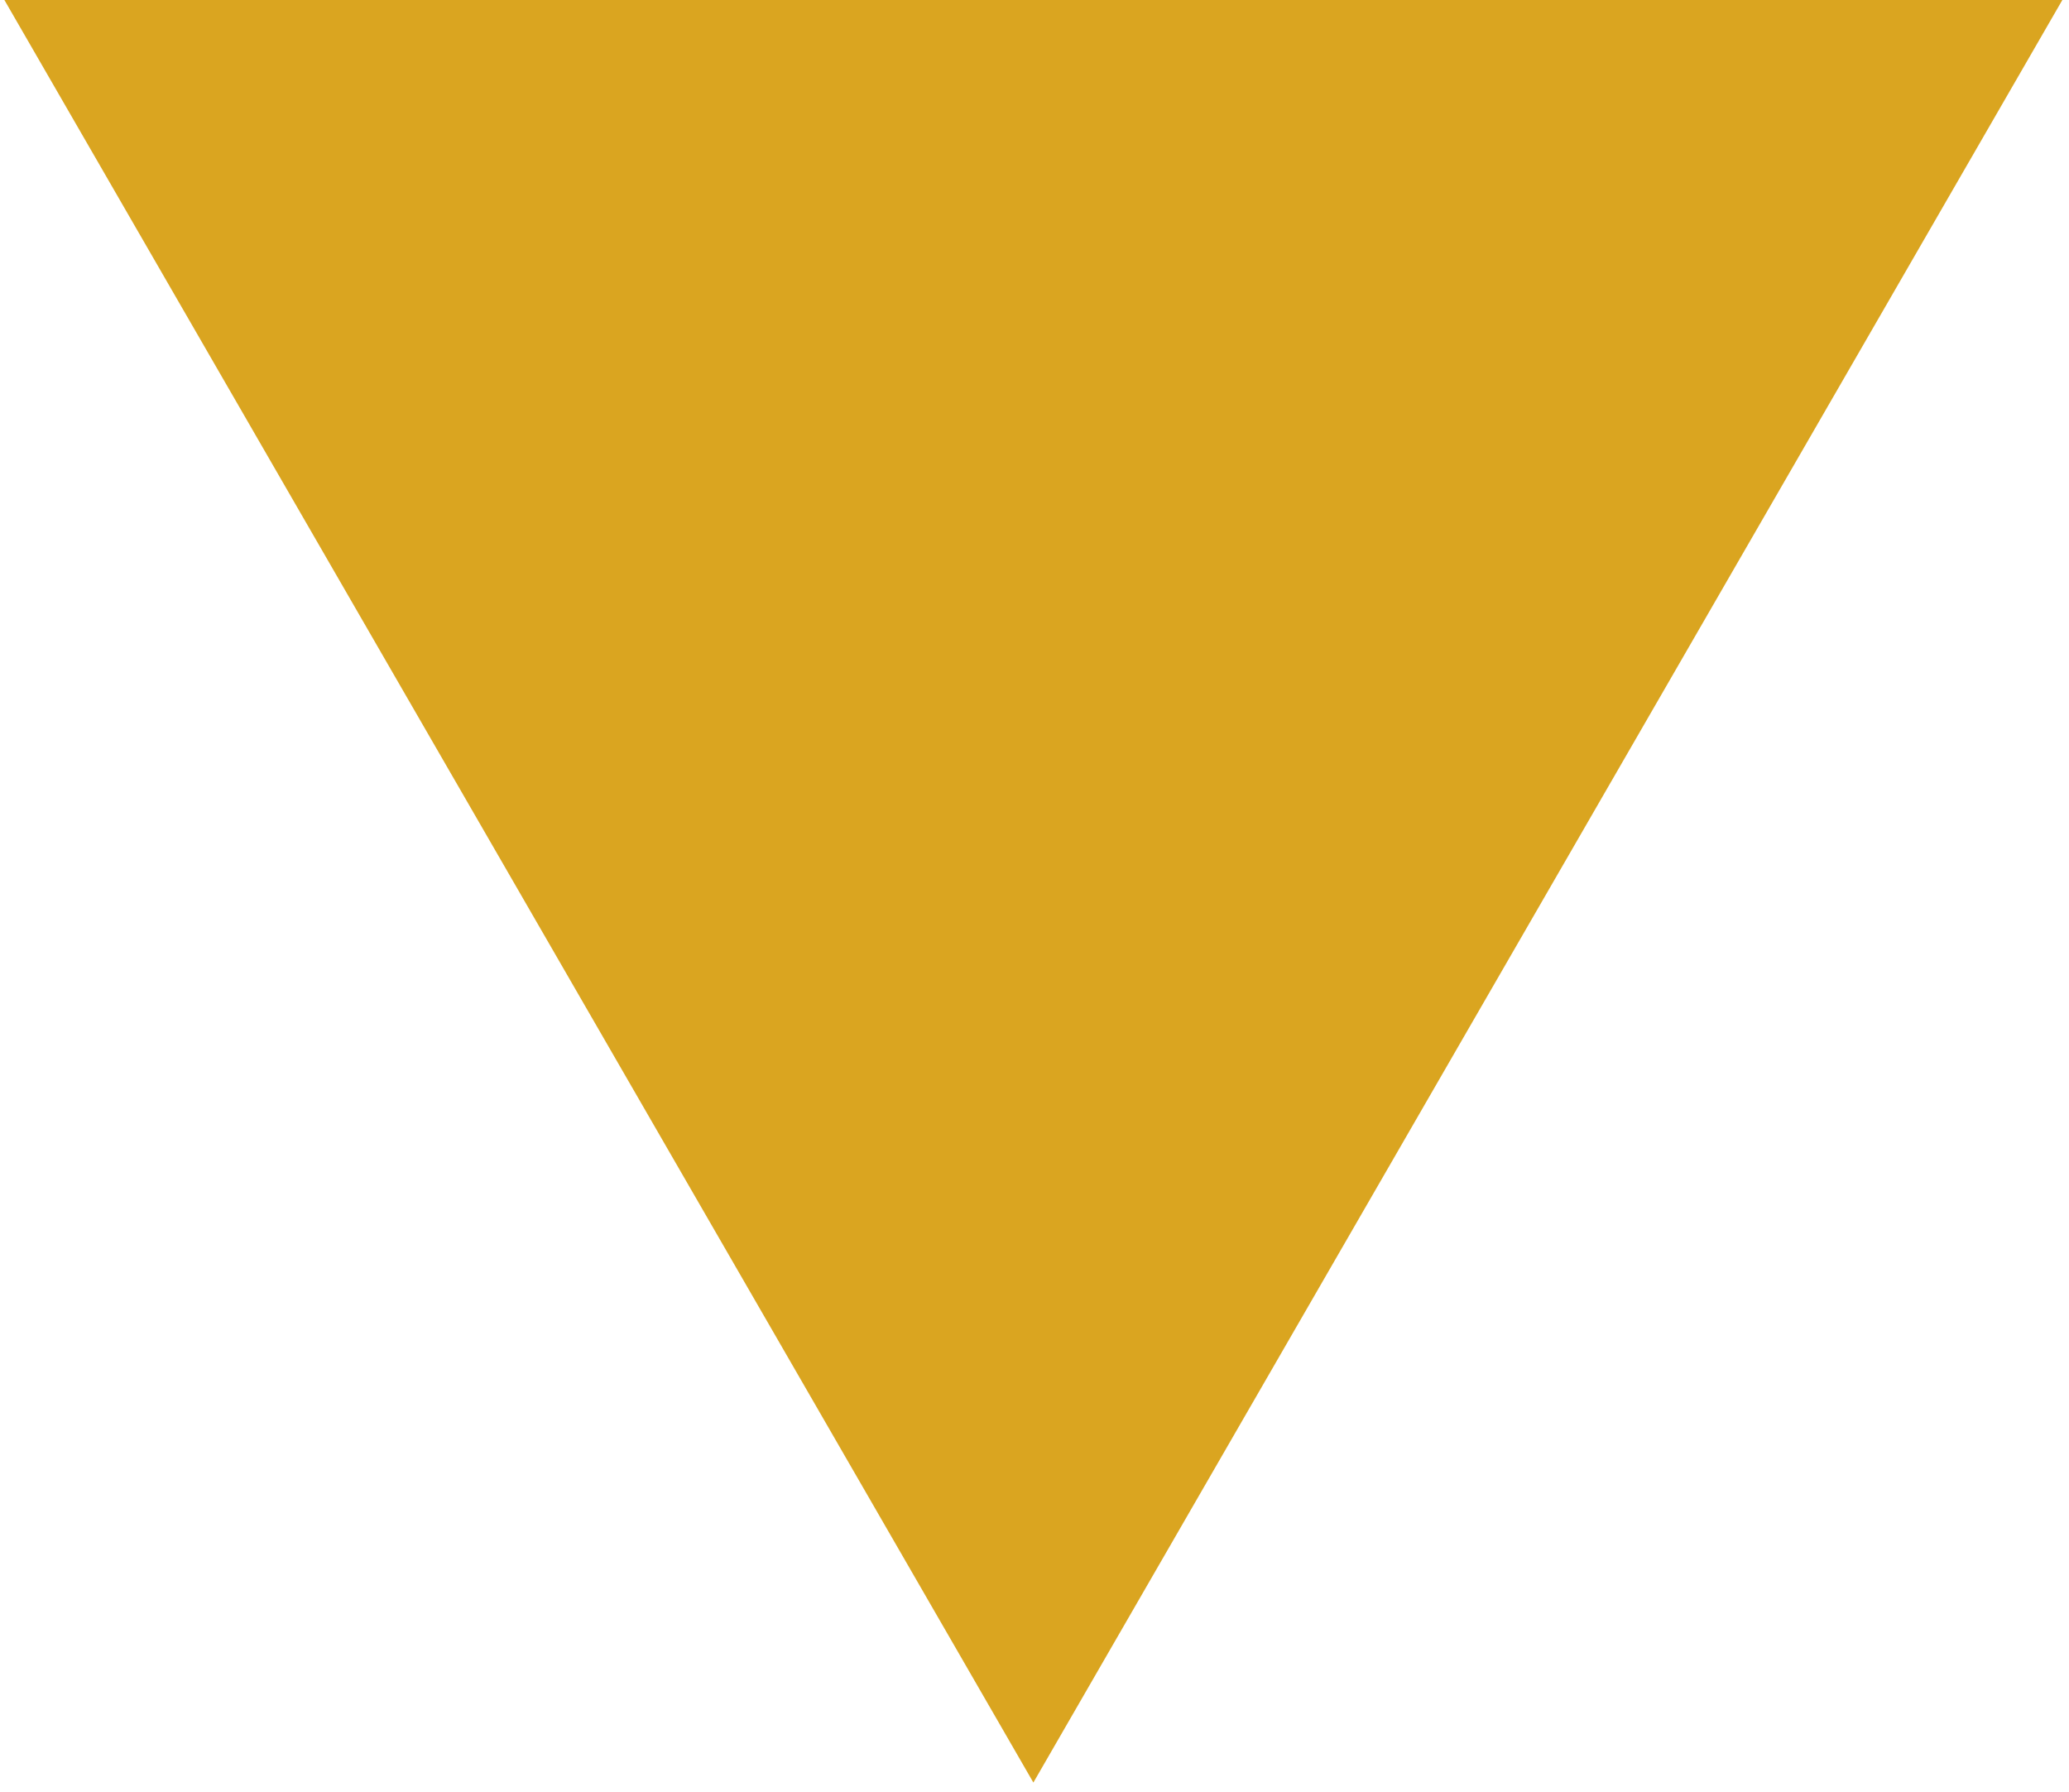 <?xml version="1.0" encoding="UTF-8" standalone="no"?>
<!-- Created with Inkscape (http://www.inkscape.org/) -->

<svg
   width="3.666mm"
   height="3.175mm"
   viewBox="0 0 3.666 3.175"
   version="1.1"
   id="svg5"
   xml:space="preserve"
   inkscape:export-filename="raute_li.svg"
   inkscape:export-xdpi="96"
   inkscape:export-ydpi="96"
   sodipodi:docname="raute_halb.svg"
   inkscape:version="1.2.2 (732a01da63, 2022-12-09)"
   xmlns:inkscape="http://www.inkscape.org/namespaces/inkscape"
   xmlns:sodipodi="http://sodipodi.sourceforge.net/DTD/sodipodi-0.dtd"
   xmlns="http://www.w3.org/2000/svg"
   xmlns:svg="http://www.w3.org/2000/svg"><sodipodi:namedview
     id="namedview7"
     pagecolor="#ffffff"
     bordercolor="#000000"
     borderopacity="0.25"
     inkscape:showpageshadow="2"
     inkscape:pageopacity="0.0"
     inkscape:pagecheckerboard="0"
     inkscape:deskcolor="#d1d1d1"
     inkscape:document-units="mm"
     showgrid="true"
     inkscape:zoom="10.169686"
     inkscape:cx="-29.007779"
     inkscape:cy="11.996437"
     inkscape:window-width="1920"
     inkscape:window-height="986"
     inkscape:window-x="-11"
     inkscape:window-y="-11"
     inkscape:window-maximized="1"
     inkscape:current-layer="layer1"><inkscape:grid
       type="xygrid"
       id="grid336"
       snapvisiblegridlinesonly="false"
       spacingx="0.265" /></sodipodi:namedview><defs
     id="defs2" /><g
     inkscape:label="Ebene 1"
     inkscape:groupmode="layer"
     id="layer1"
     transform="translate(-46.418,-143.131)"><path
       sodipodi:type="star"
       style="fill:#daa520;fill-opacity:1;stroke:#daa520;stroke-width:0;stroke-miterlimit:3.1;stroke-dasharray:none;paint-order:fill markers stroke"
       id="path478"
       inkscape:flatsided="true"
       sodipodi:sides="3"
       sodipodi:cx="-50"
       sodipodi:cy="5"
       sodipodi:r1="8"
       sodipodi:r2="4"
       sodipodi:arg1="0"
       sodipodi:arg2="1.0471976"
       inkscape:rounded="0"
       inkscape:randomized="0"
       d="m -42,5 -12,6.928 V -1.928 Z"
       transform="matrix(0,0.265,-0.265,0,49.574,157.419)"
       inkscape:transform-center-y="0.52916352" /></g></svg>

